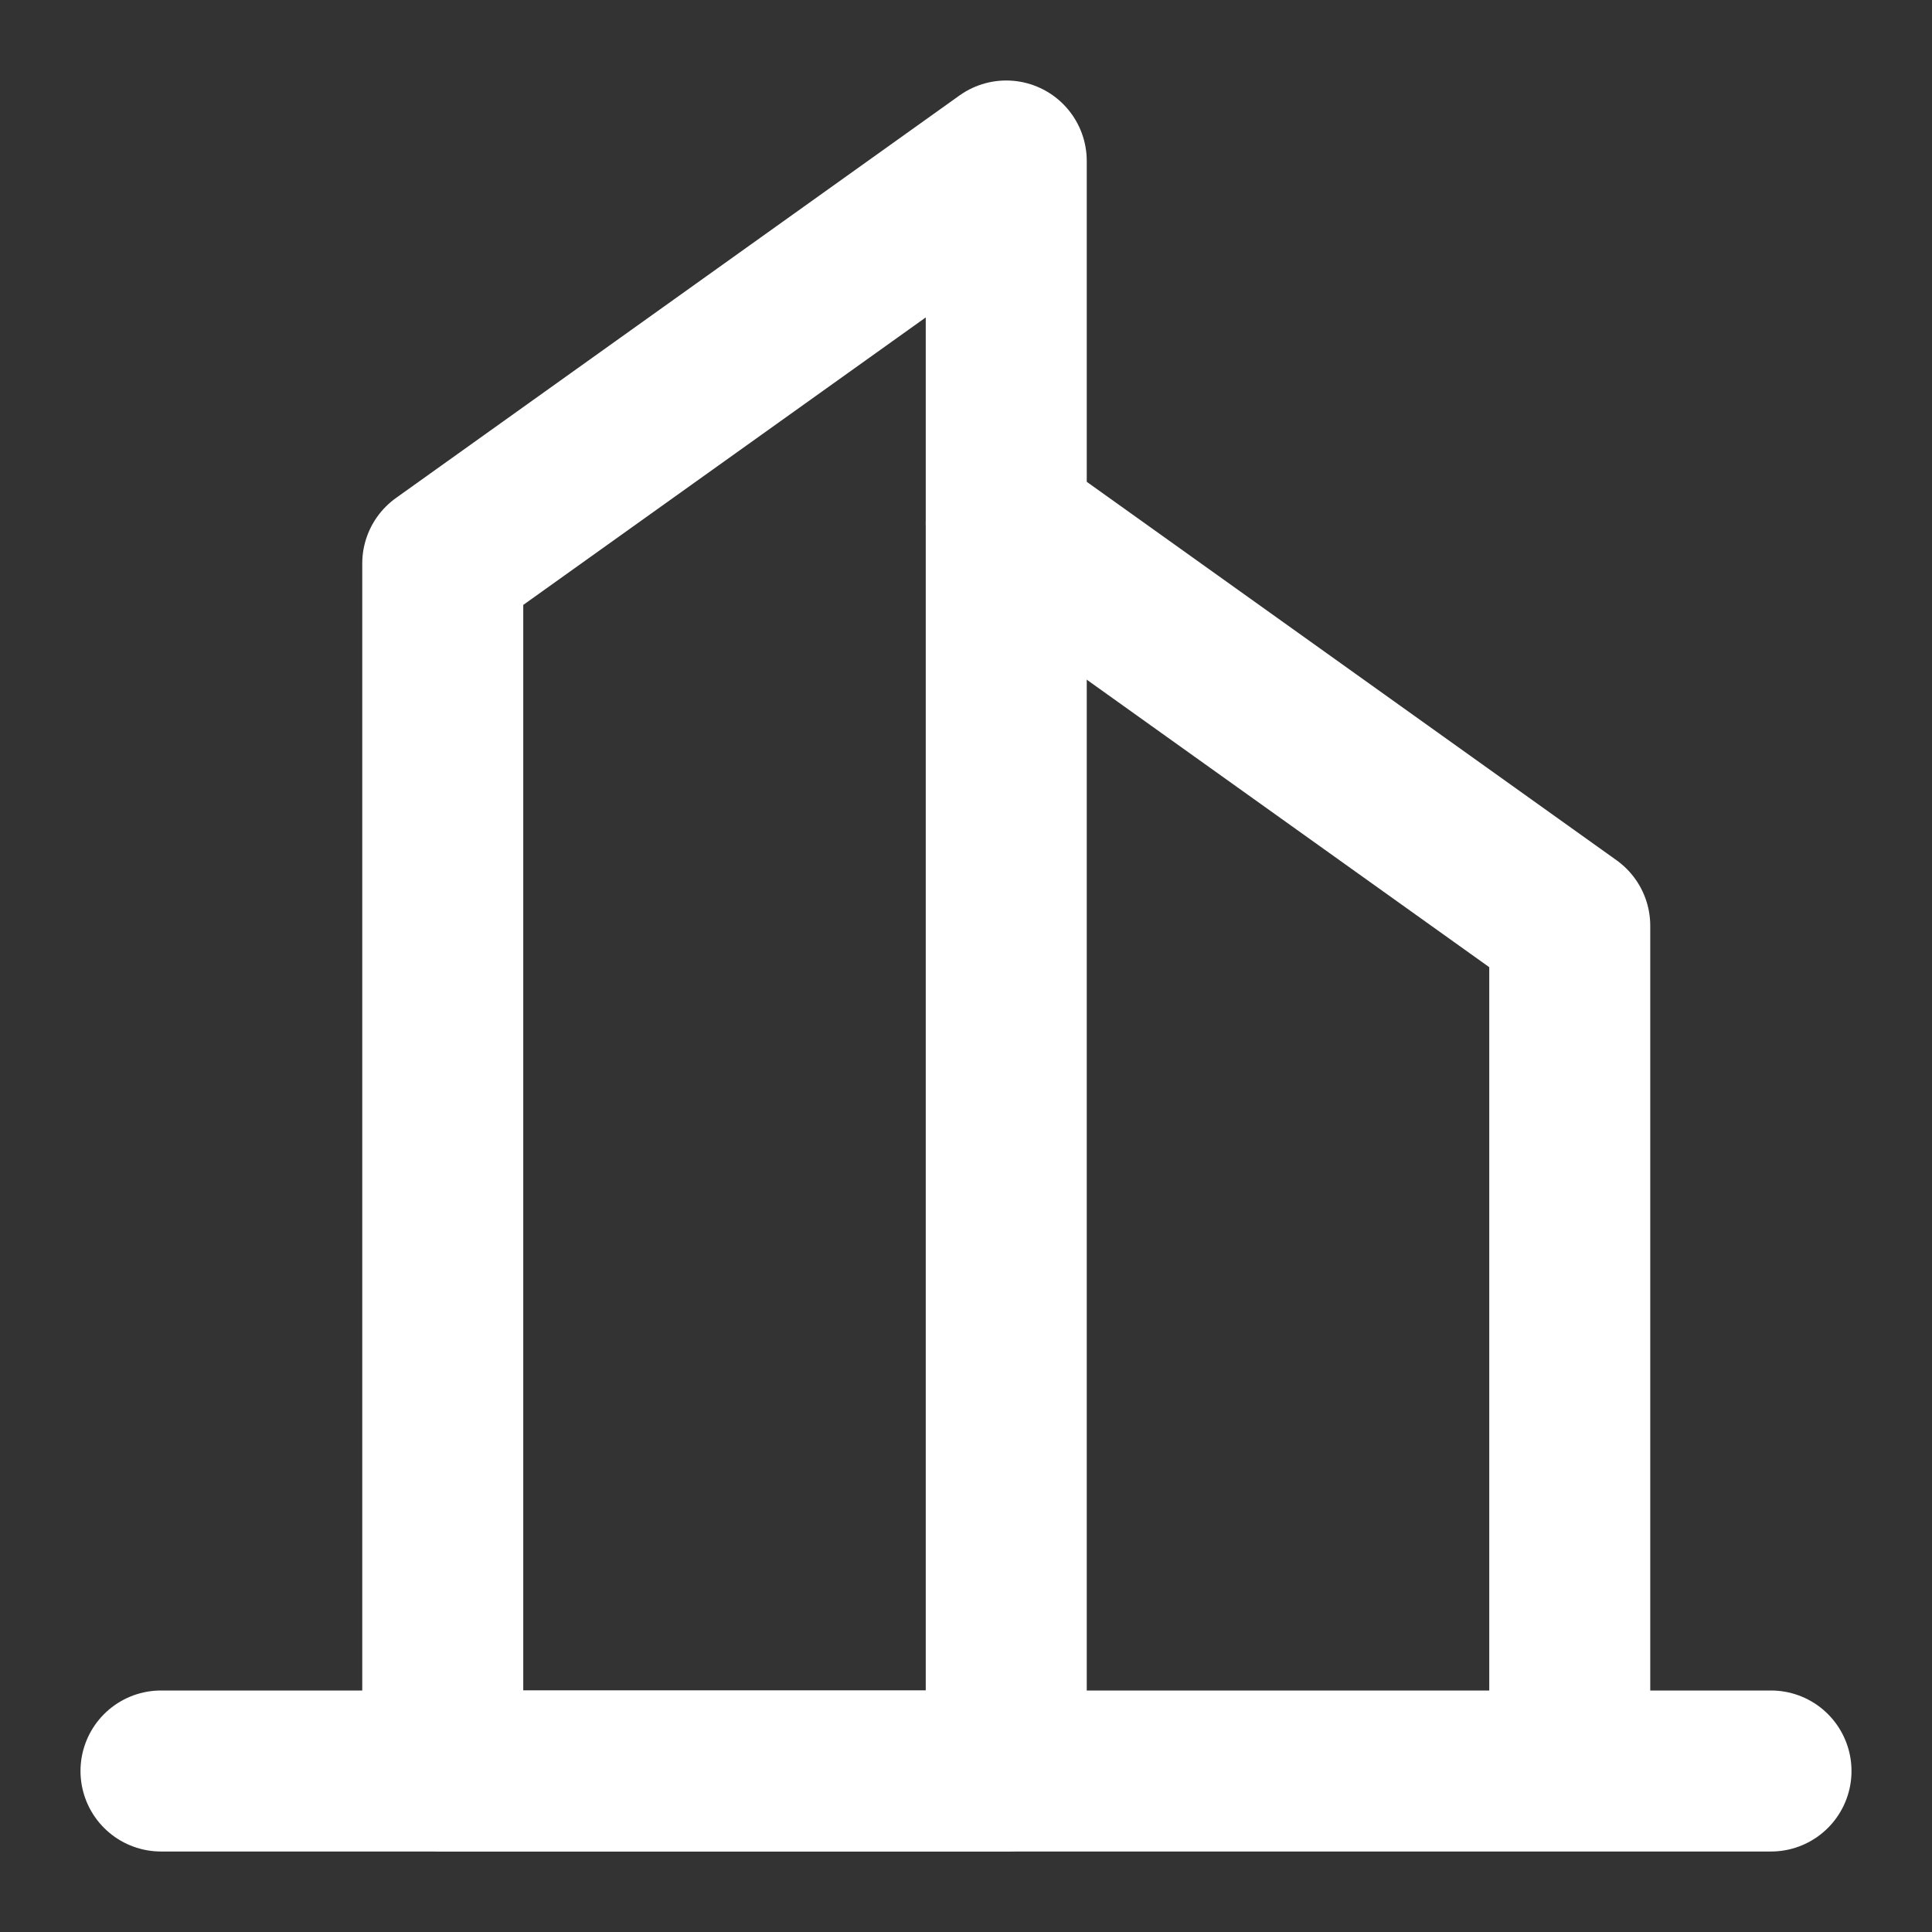 <?xml version="1.0" encoding="UTF-8"?> <svg xmlns="http://www.w3.org/2000/svg" width="24" height="24" viewBox="0 0 24 24" fill="none"><rect x="0" y="0" width="24" height="24" fill="#333333" stroke="none"/><path d="M5.5 7L12.5 2V22H5.5V7Z" stroke="white" stroke-width="2" stroke-linecap="round" stroke-linejoin="round"></path><path d="M12.5 6.5L19.5 11.5V22M2 22H22" stroke="white" stroke-width="2" stroke-linecap="round" stroke-linejoin="round"></path></svg> 